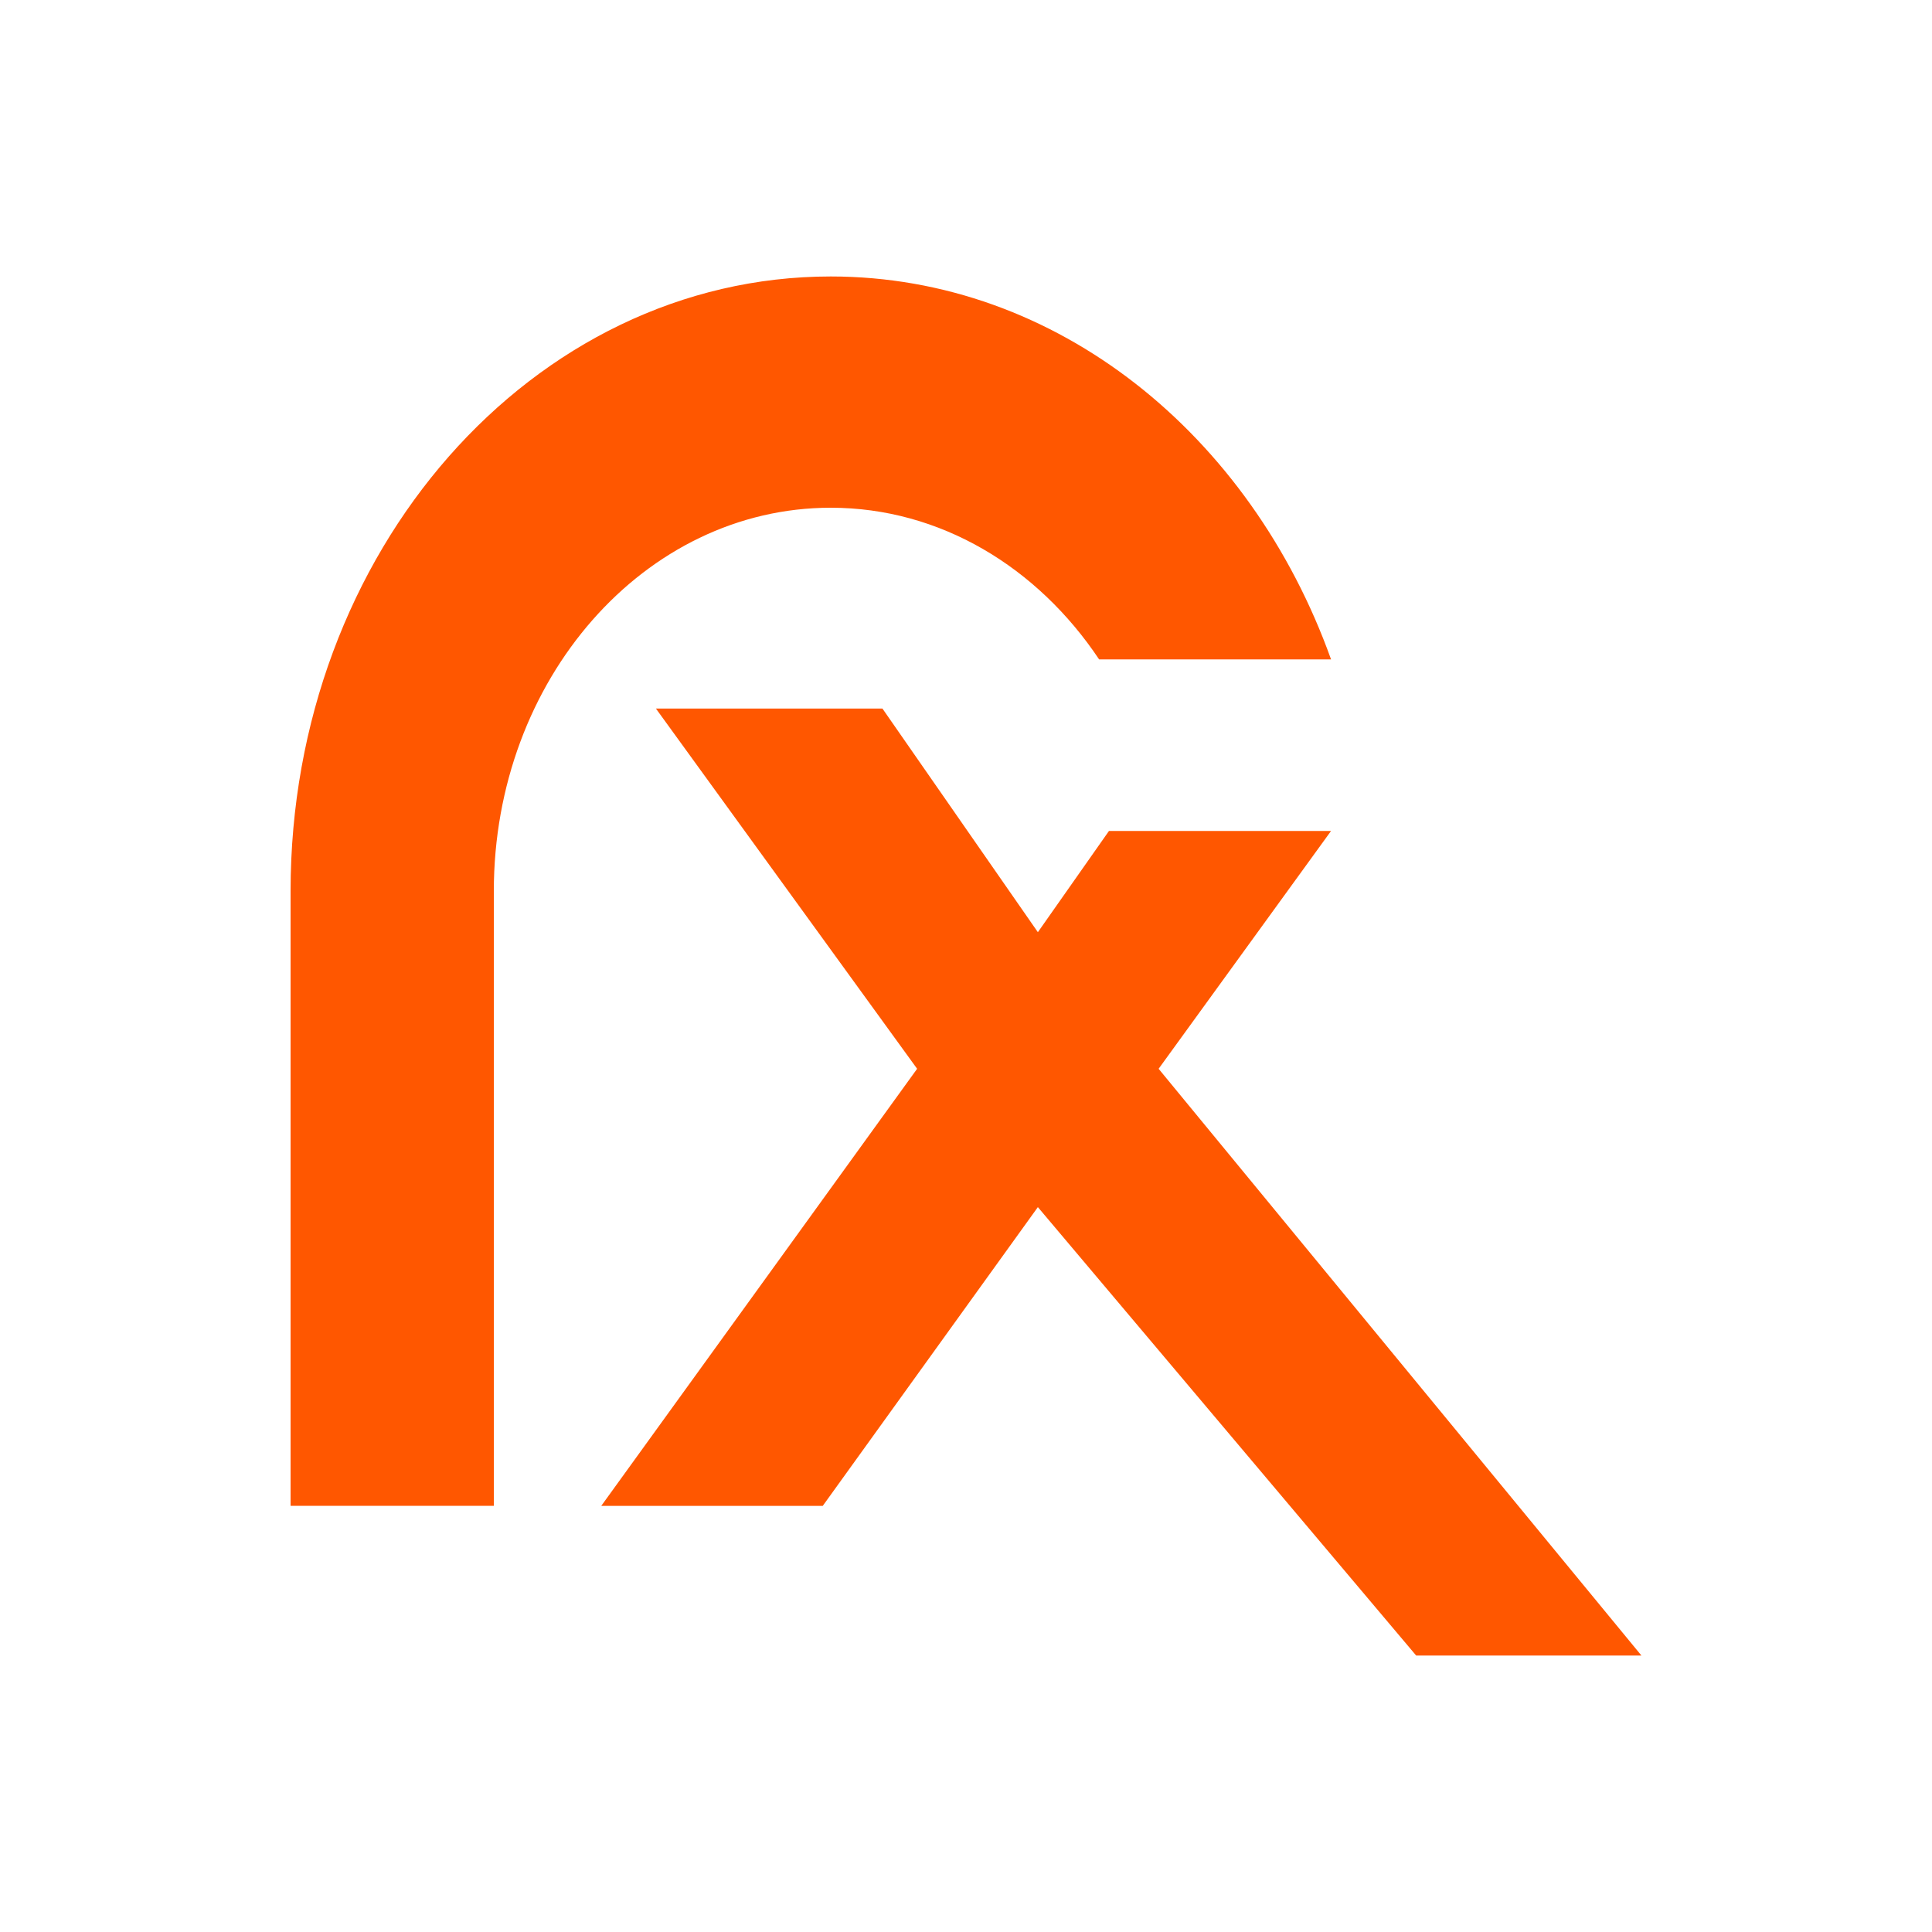 <svg xmlns="http://www.w3.org/2000/svg" xmlns:xlink="http://www.w3.org/1999/xlink" id="favicon" x="0px" y="0px" viewBox="0 0 200 200" style="enable-background:new 0 0 200 200;" xml:space="preserve"><style type="text/css">	.st0{fill:#FF5700;}</style><g>	<g>		<path class="st0" d="M86,28.62c-30.88,0-55.92,28.49-55.92,63.63v63.63h21.04V92.25c0-21.92,15.61-39.69,34.88-39.69   c11.34,0,21.41,6.16,27.78,15.7h24.01C129.47,45.02,109.43,28.62,86,28.62z"></path>		<polygon class="st0" points="114.8,86.02 107.44,96.5 91.35,73.35 67.9,73.35 94.94,110.64 62.24,155.89 85.17,155.89    107.44,124.96 146.6,171.38 169.92,171.38 119.94,110.64 137.79,86.02   "></polygon>	</g></g></svg>